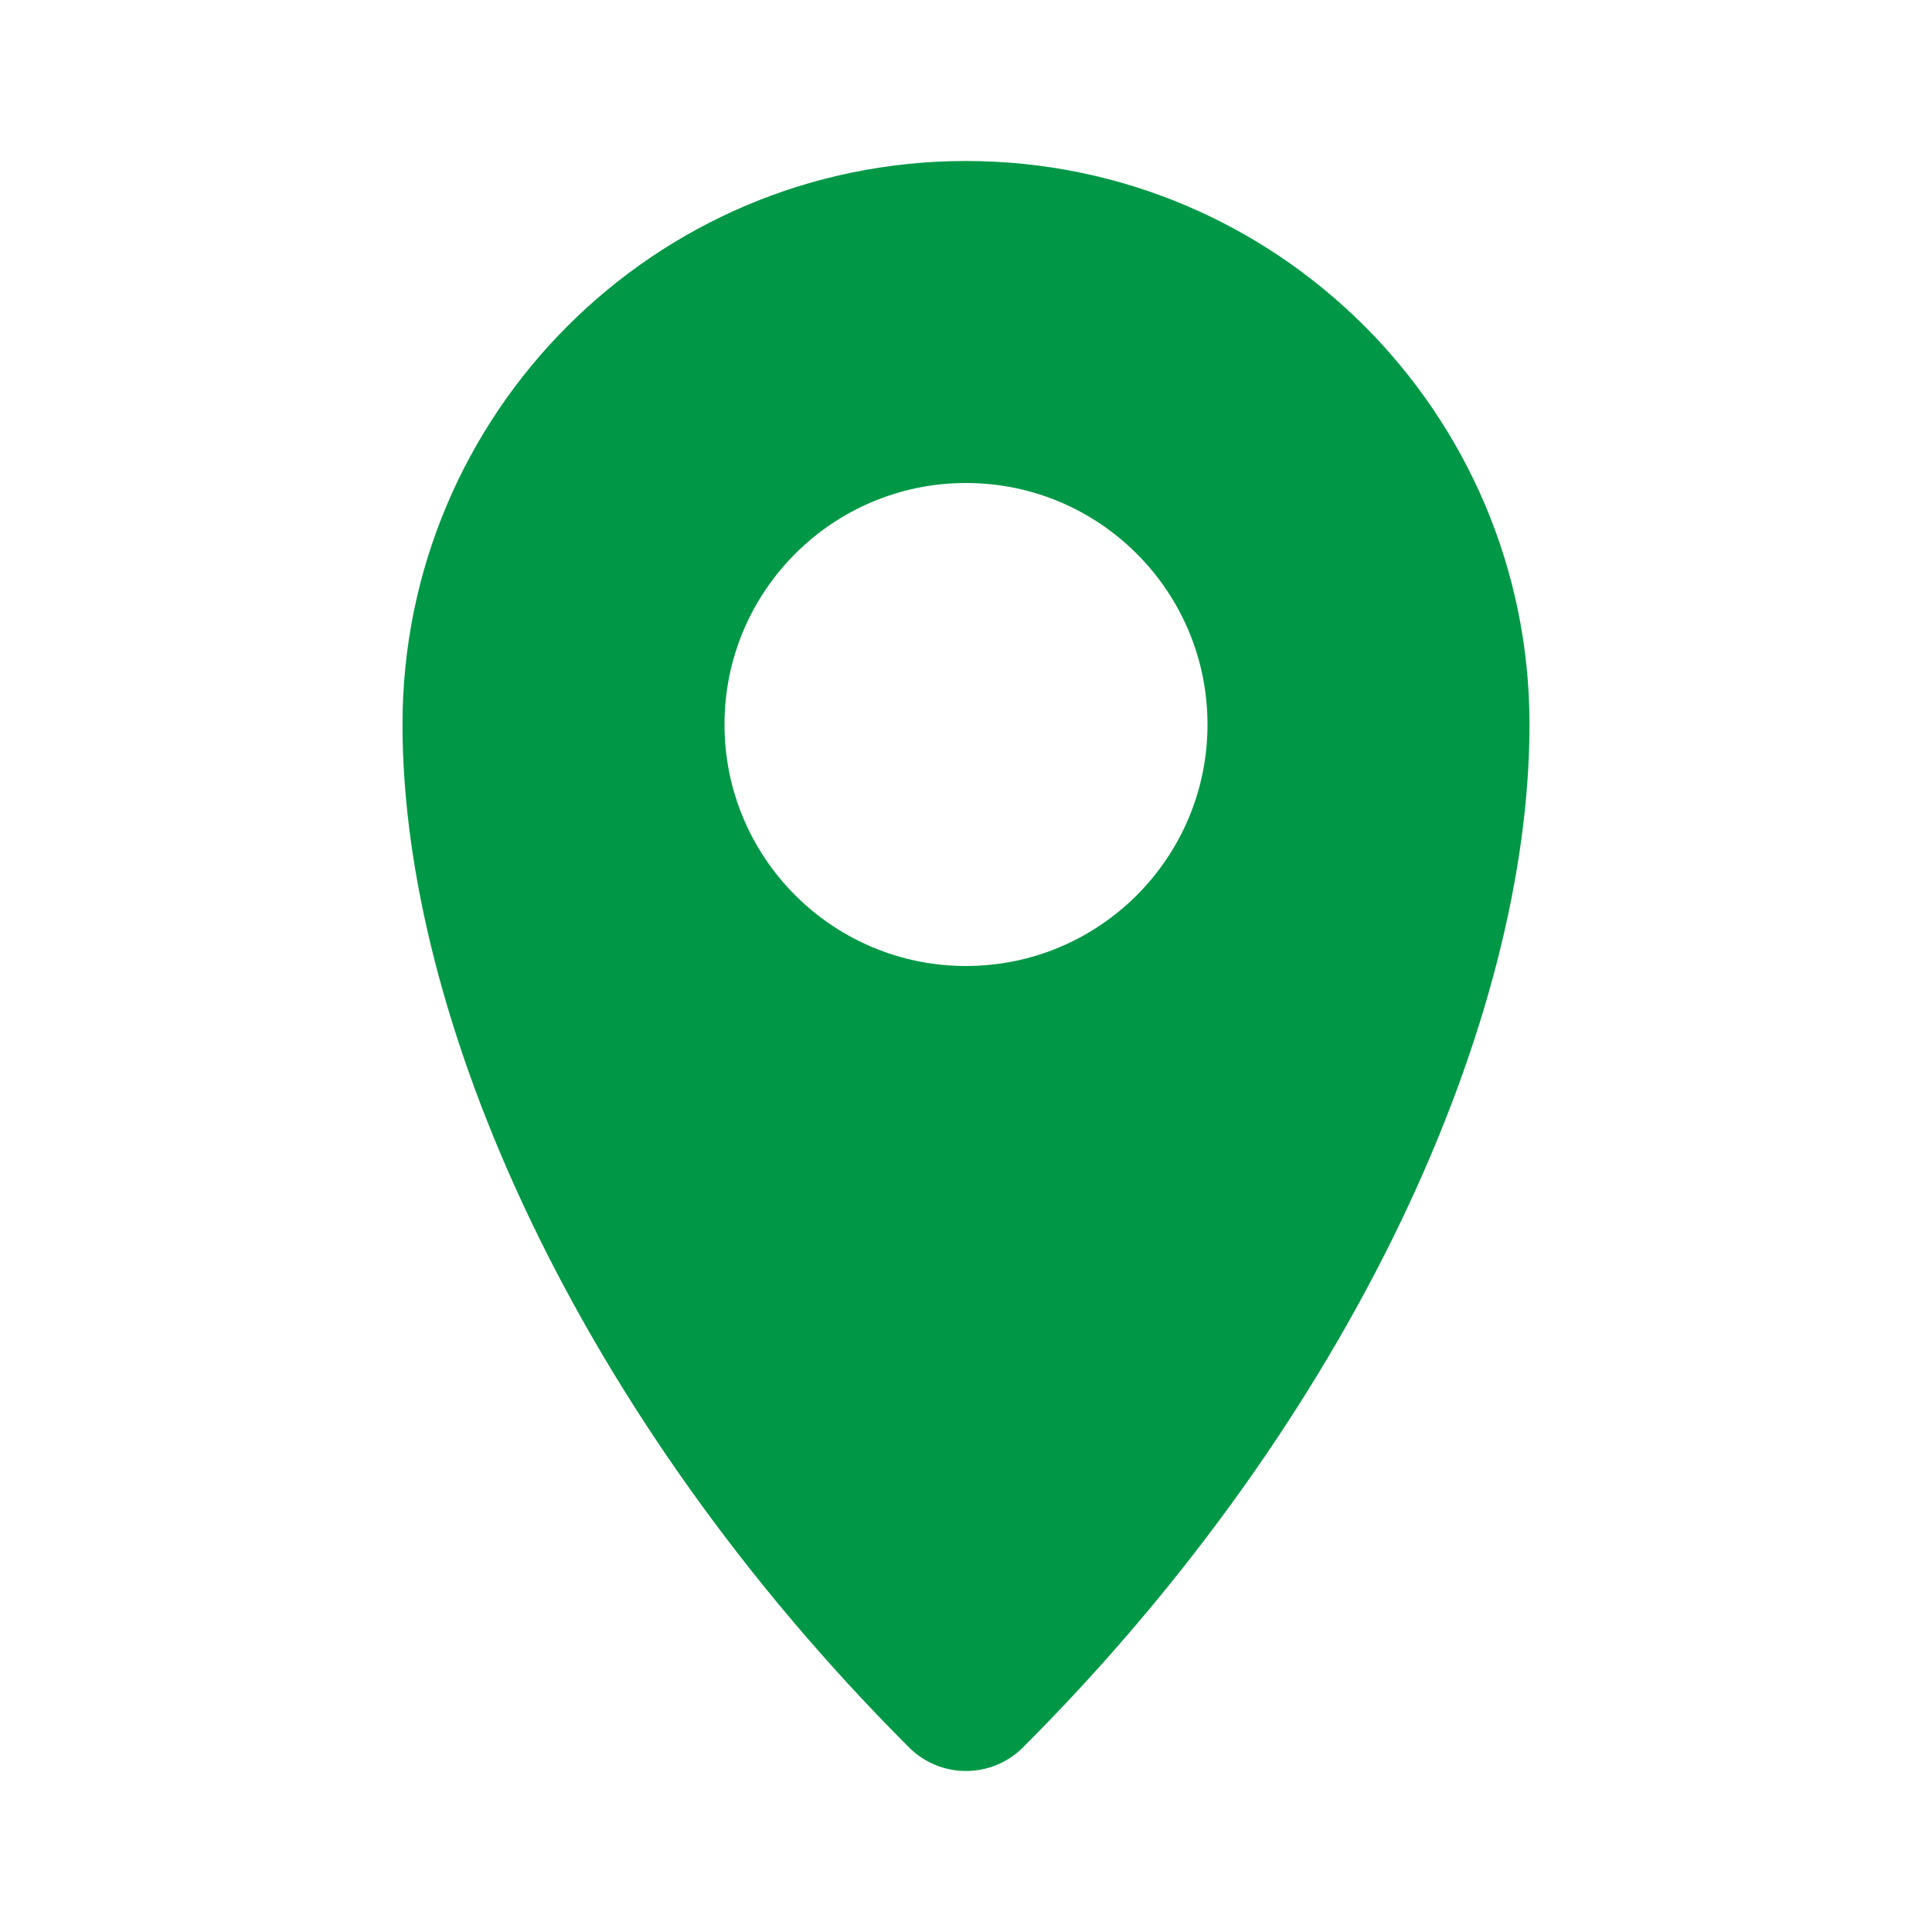 <?xml version="1.0" encoding="UTF-8"?> <svg xmlns="http://www.w3.org/2000/svg" width="36" height="36" viewBox="0 0 36 36" fill="none"><path fill-rule="evenodd" clip-rule="evenodd" d="M18 3C12.201 3 7.5 7.701 7.5 13.5C7.5 18.978 10.747 26.368 16.939 32.561C17.525 33.146 18.475 33.146 19.061 32.561C25.253 26.368 28.5 18.978 28.5 13.5C28.5 7.701 23.799 3 18 3ZM18 18C20.485 18 22.5 15.985 22.5 13.5C22.5 11.015 20.485 9 18 9C15.515 9 13.5 11.015 13.5 13.5C13.5 15.985 15.515 18 18 18Z" fill="#009846"></path></svg> 